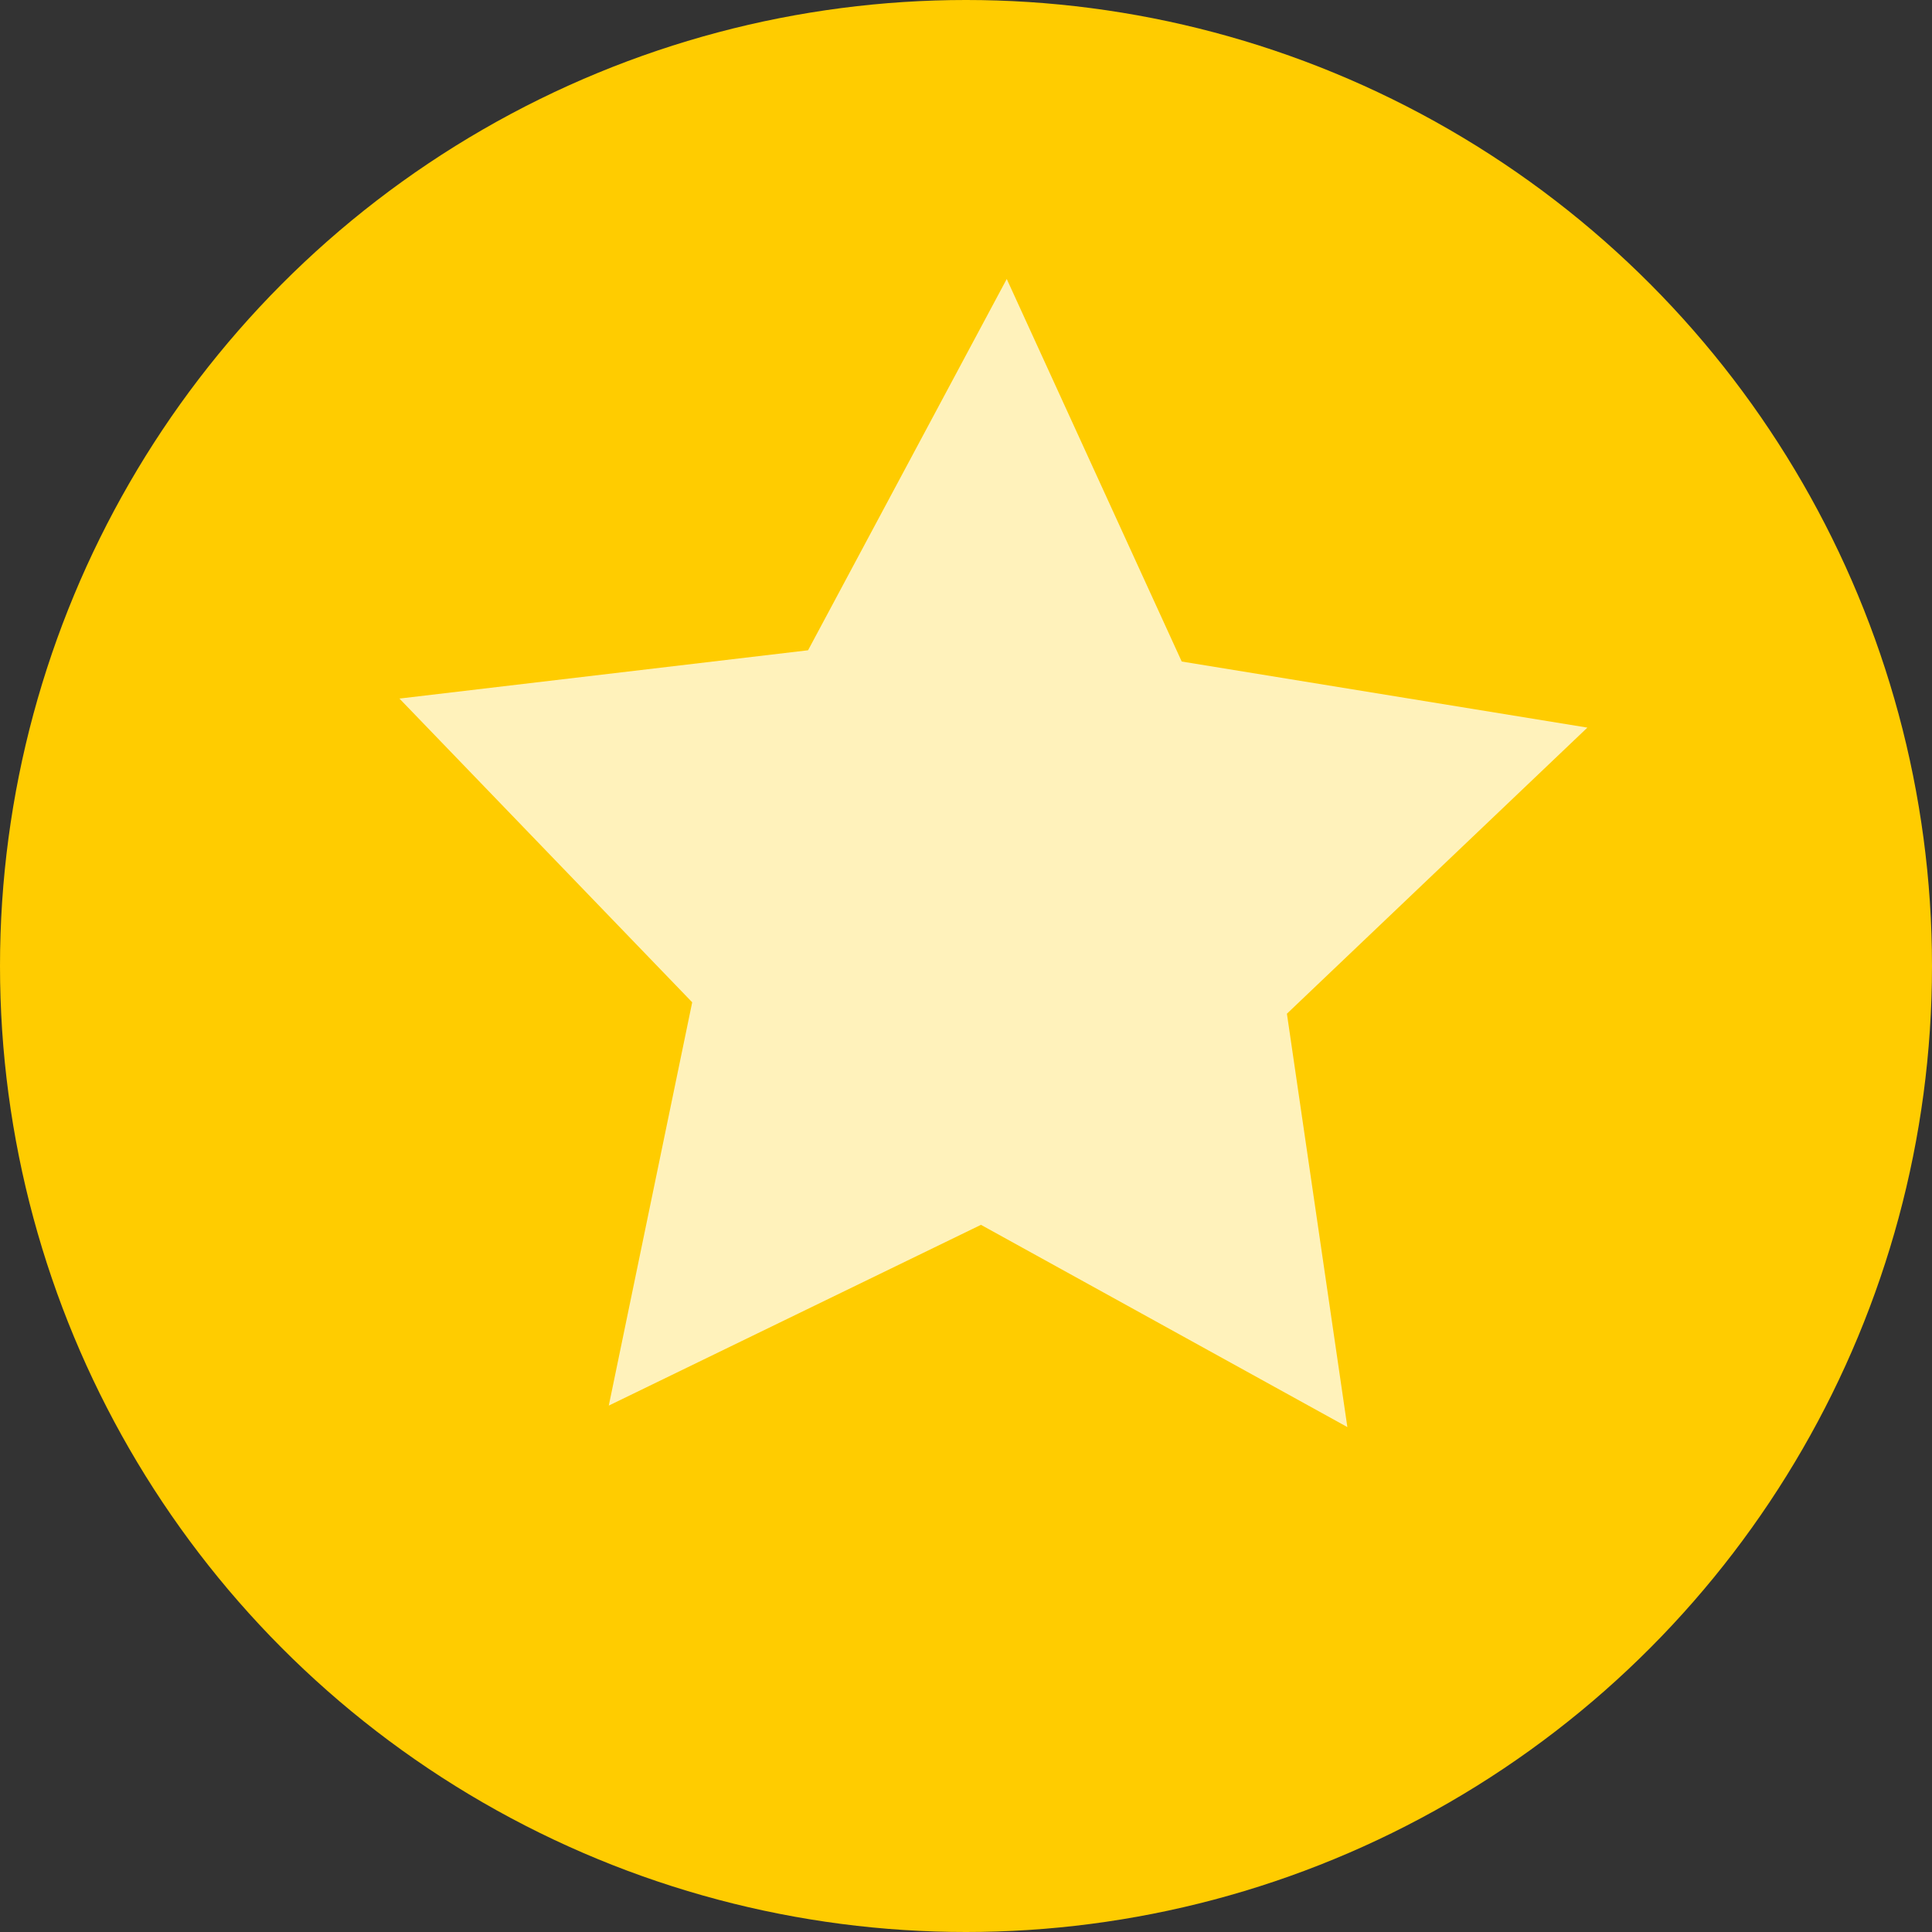 <?xml version="1.0" encoding="UTF-8" standalone="no"?>
<!-- Created with Inkscape (http://www.inkscape.org/) -->

<svg
   xmlns:dc="http://purl.org/dc/elements/1.1/"
   xmlns:cc="http://creativecommons.org/ns#"
   xmlns:rdf="http://www.w3.org/1999/02/22-rdf-syntax-ns#"
   xmlns:svg="http://www.w3.org/2000/svg"
   xmlns="http://www.w3.org/2000/svg"
   xmlns:sodipodi="http://sodipodi.sourceforge.net/DTD/sodipodi-0.dtd"
   xmlns:inkscape="http://www.inkscape.org/namespaces/inkscape"
   width="13.04mm"
   height="13.04mm"
   viewBox="0 0 13.04 13.04"
   version="1.1"
   id="svg40"
   inkscape:version="0.92.3 (2405546, 2018-03-11)"
   sodipodi:docname="2024-SK-01_yellowBall.svg">
  <rect x="0" y="0" width="13.04" height="13.04" fill="#333333" stroke="none"/>
  <defs
     id="defs34" />
  <sodipodi:namedview
     id="base"
     pagecolor="#ffffff"
     bordercolor="#666666"
     borderopacity="1.0"
     inkscape:pageopacity="0.0"
     inkscape:pageshadow="2"
     inkscape:zoom="2.8"
     inkscape:cx="123.96059"
     inkscape:cy="70.608597"
     inkscape:document-units="mm"
     inkscape:current-layer="layer1"
     showgrid="false"
     fit-margin-top="0"
     fit-margin-left="0"
     fit-margin-right="0"
     fit-margin-bottom="0"
     inkscape:window-width="1920"
     inkscape:window-height="1001"
     inkscape:window-x="-9"
     inkscape:window-y="-9"
     inkscape:window-maximized="1" />
  <g
     inkscape:label="Vrstva 1"
     inkscape:groupmode="layer"
     id="layer1"
     transform="translate(140.796,-178.126)">
    <g
       id="g4827-5"
       transform="translate(-313.076,-11.616)">
      <circle
         r="6.52"
         cy="196.262"
         cx="178.8"
         id="path4529-3-5-3"
         style="opacity:1;fill:#ffcc00;fill-opacity:1;stroke:none;stroke-width:2.014;stroke-linecap:round;stroke-linejoin:round;stroke-miterlimit:4;stroke-dasharray:none;stroke-dashoffset:0;stroke-opacity:1;paint-order:stroke markers fill" />
      <path
         transform="translate(106.532,8.184)"
         inkscape:transform-center-y="-0.37417401"
         inkscape:transform-center-x="-0.013132894"
         d="m 74.842,191.19 -2.473,-1.365 -2.512,1.22 0.563,-2.722 -1.976,-2.05 2.758,-0.326 1.341,-2.506 1.181,2.582 2.738,0.446 -2.028,1.931 z"
         inkscape:randomized="0.007"
         inkscape:rounded="0"
         inkscape:flatsided="false"
         sodipodi:arg2="1.5935702"
         sodipodi:arg1="0.96525166"
         sodipodi:r2="2.112951"
         sodipodi:r1="4.2259021"
         sodipodi:cy="187.68677"
         sodipodi:cx="72.430038"
         sodipodi:sides="5"
         id="path4521-72-6"
         style="opacity:1;fill:#fff2bb;fill-opacity:1;stroke:none;stroke-width:2.014;stroke-linecap:round;stroke-linejoin:round;stroke-miterlimit:4;stroke-dasharray:none;stroke-dashoffset:0;stroke-opacity:1;paint-order:stroke markers fill"
         sodipodi:type="star" />
    </g>
  </g>
</svg>
